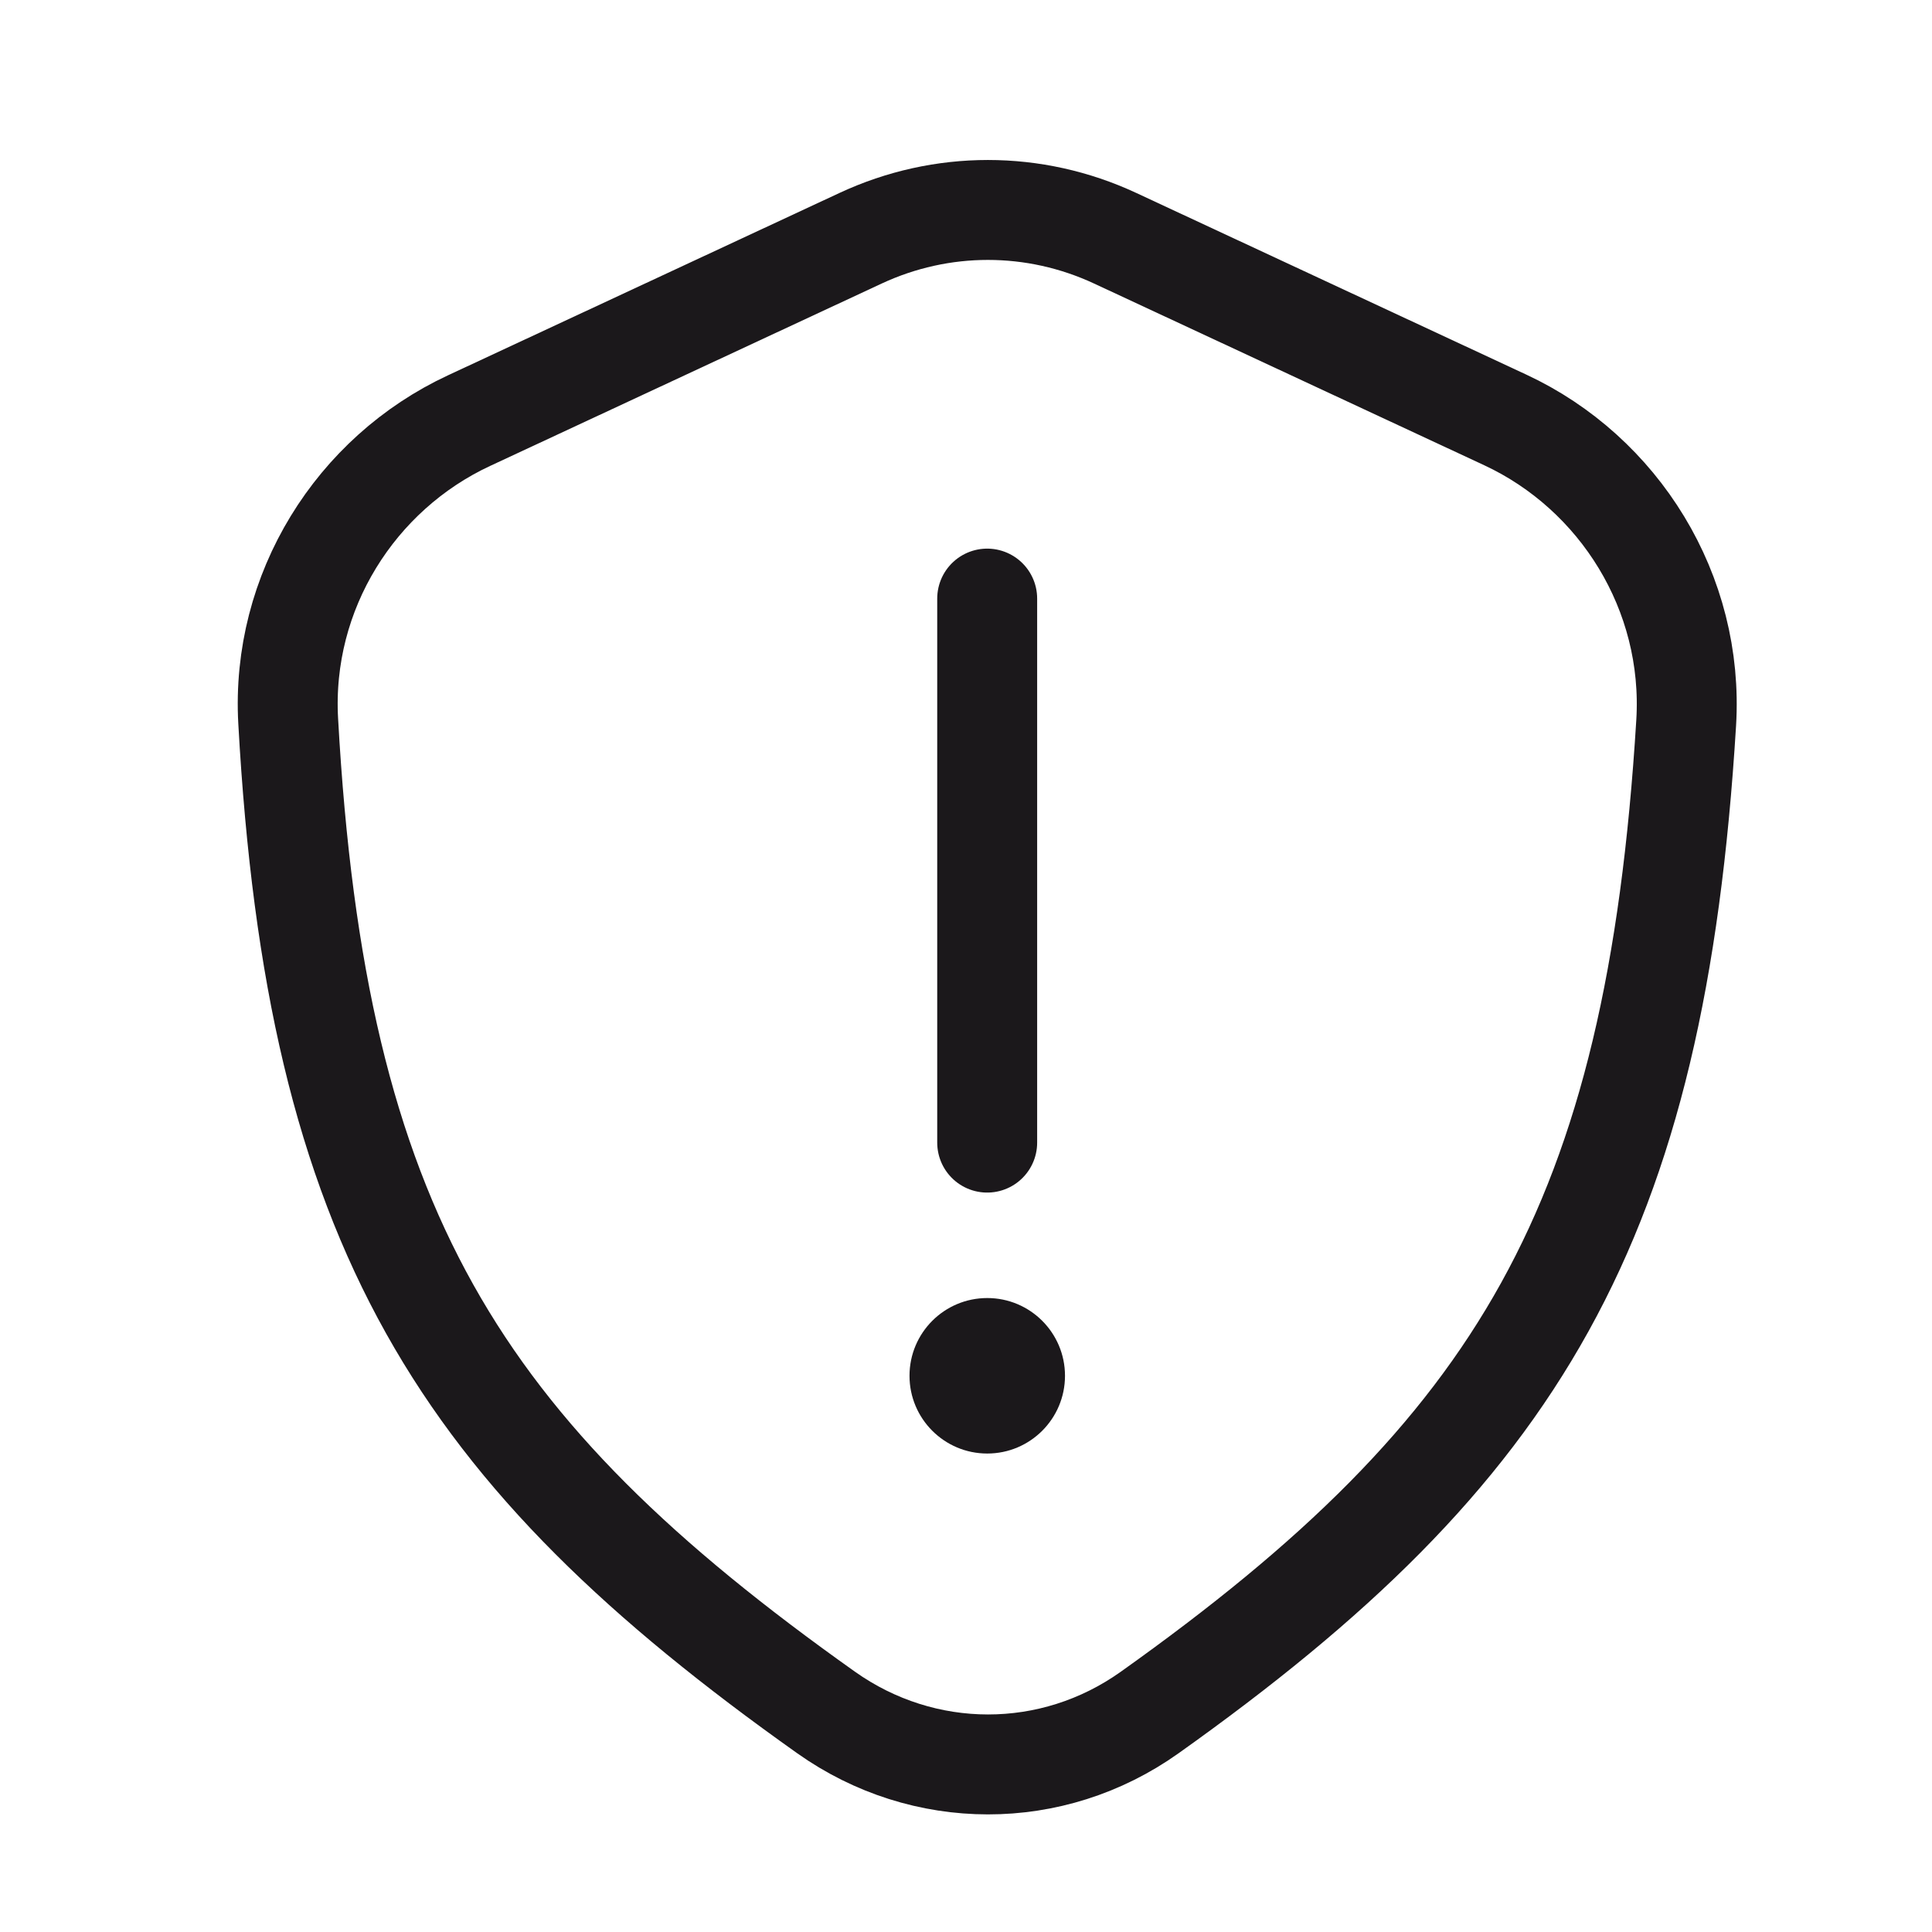 <?xml version="1.0" encoding="UTF-8"?>
<svg xmlns="http://www.w3.org/2000/svg" width="29" height="29" viewBox="0 0 29 29" fill="none">
  <circle cx="14.819" cy="20.651" r="1.167" transform="rotate(-180 14.819 20.651)" fill="#1B181B"></circle>
  <path d="M14.818 17.151L14.818 8.985M7.04 6.314L12.918 3.576C14.134 3.01 15.523 3.01 16.739 3.576L22.594 6.303C24.306 7.1 25.43 8.892 25.31 10.852C24.849 18.367 22.799 21.764 17.256 25.706C15.794 26.746 13.864 26.743 12.4 25.705C6.875 21.785 4.749 18.435 4.326 10.825C4.217 8.879 5.339 7.106 7.04 6.314Z" stroke="#1B181B" stroke-width="1.5" stroke-linecap="round" stroke-linejoin="round"></path>
</svg>
